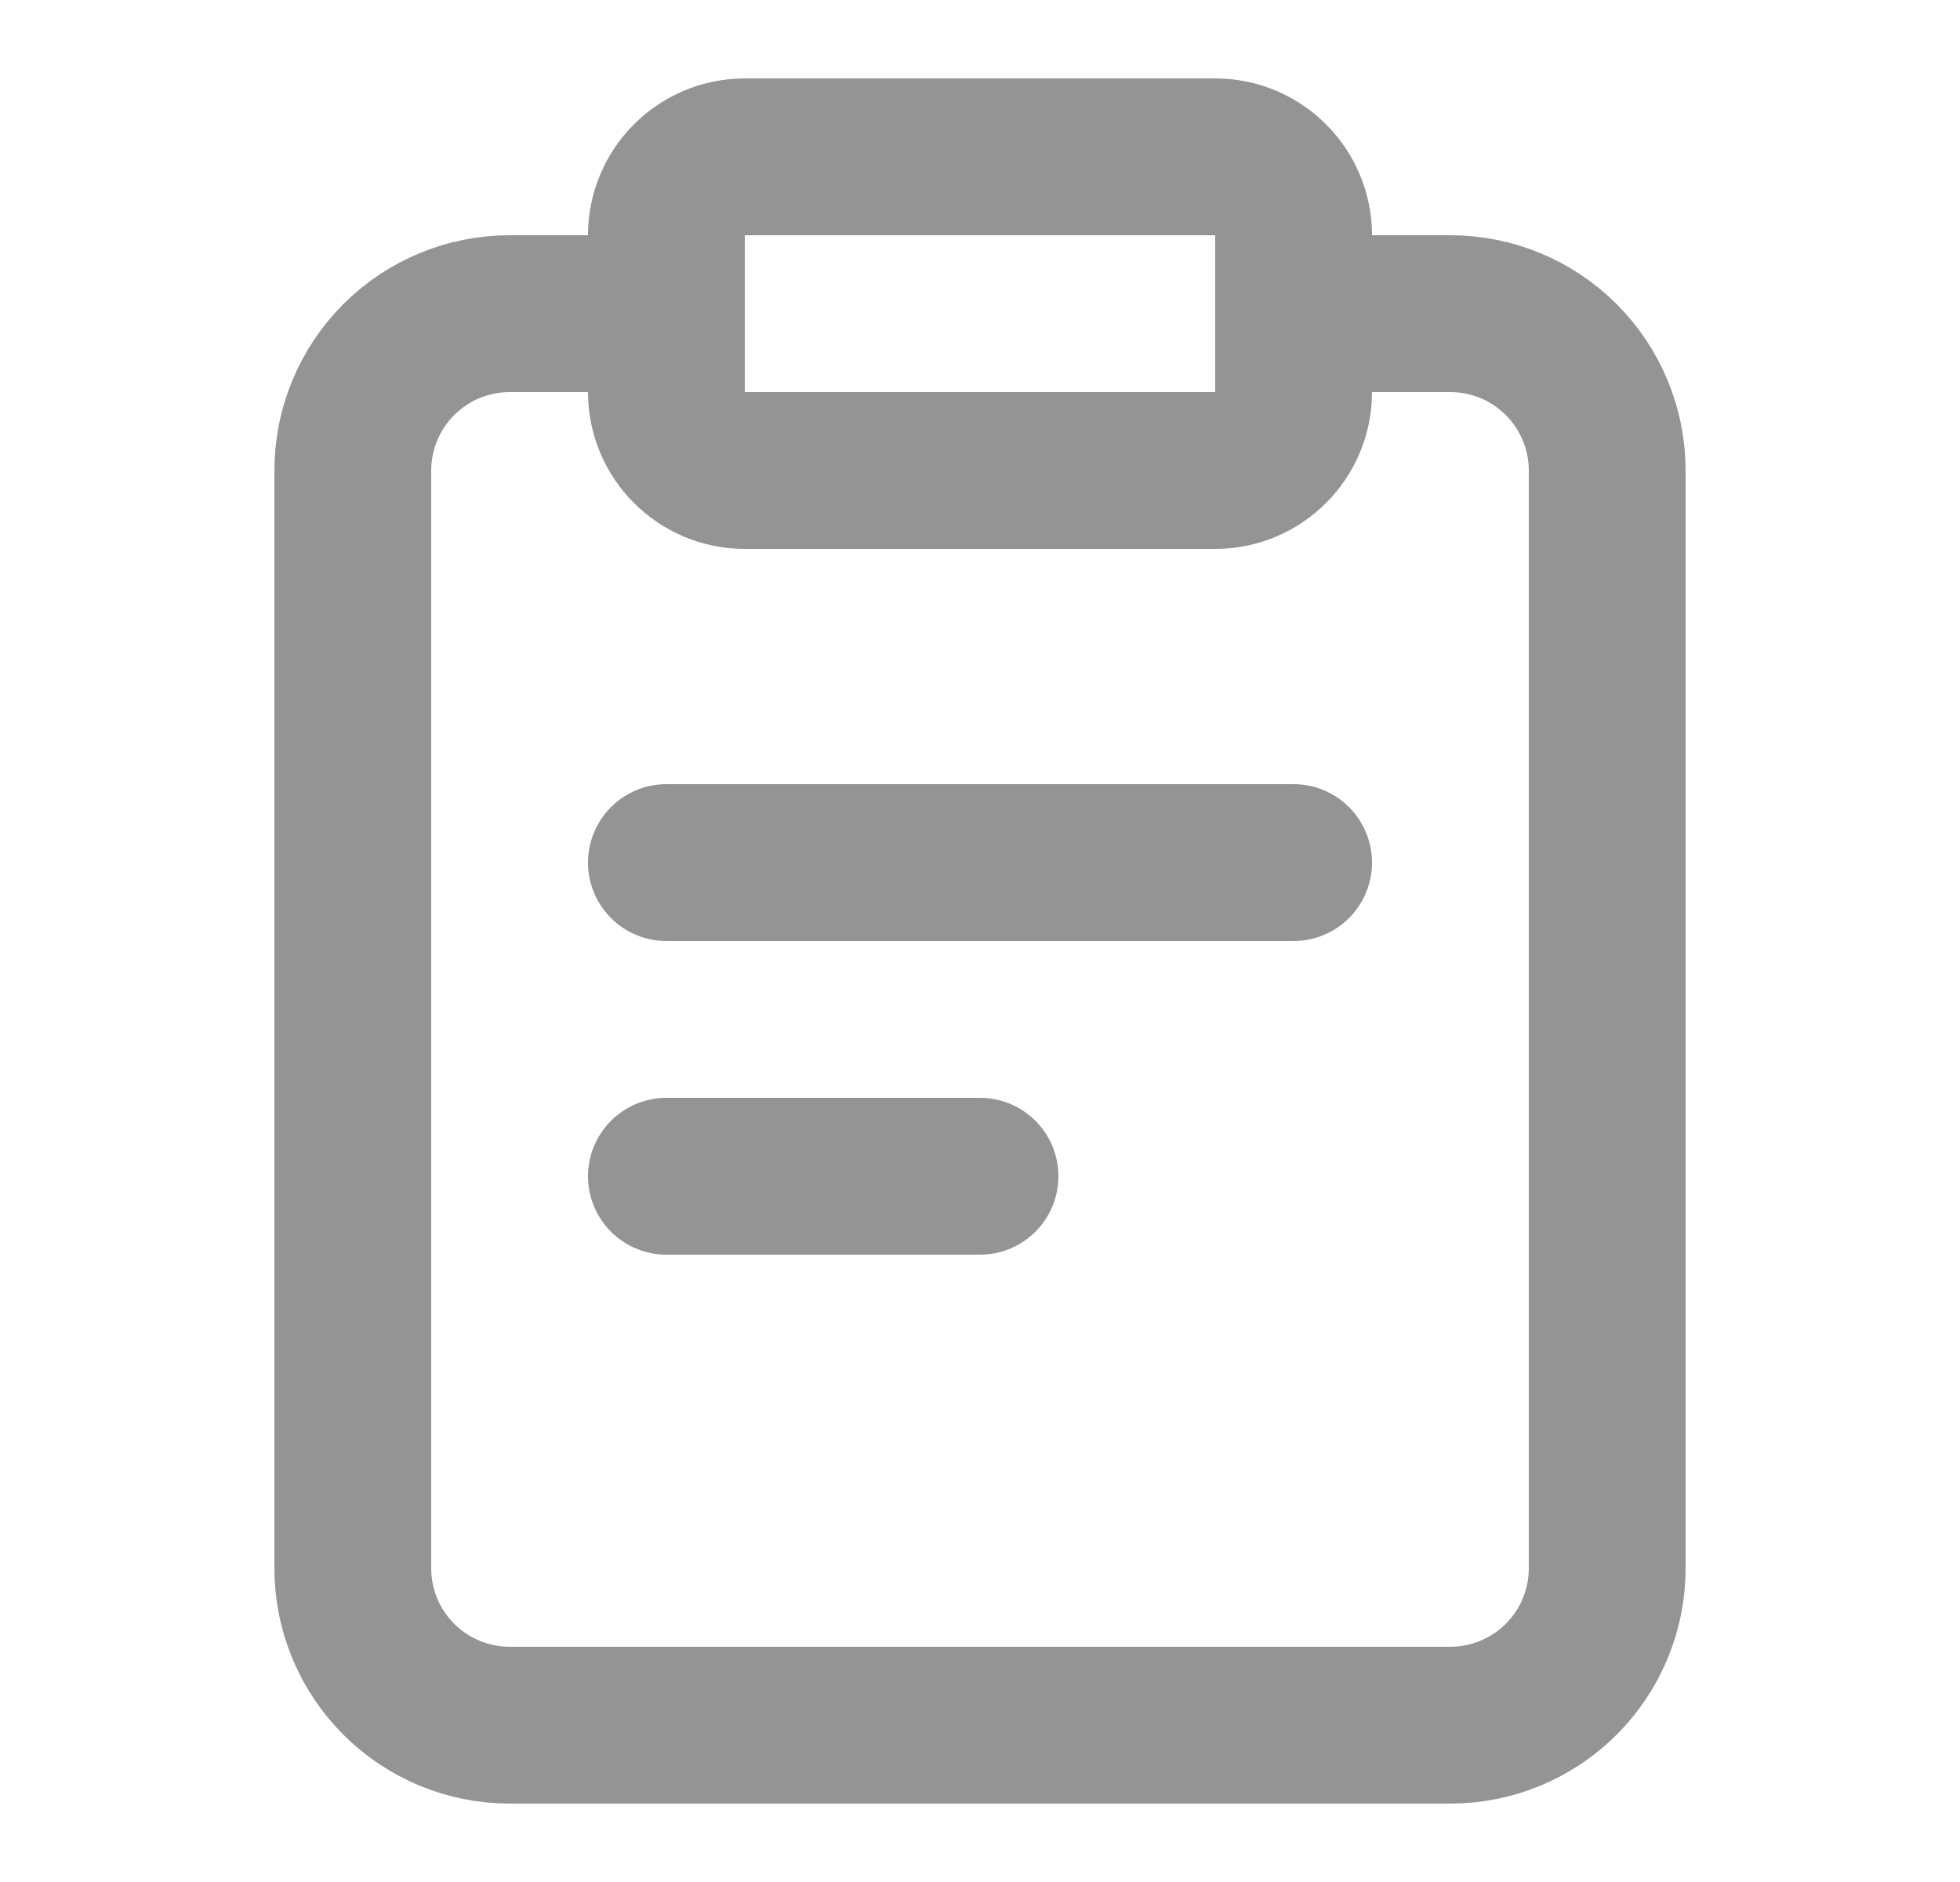 <svg width="25" height="24" viewBox="0 0 25 24" fill="none" xmlns="http://www.w3.org/2000/svg">
<g id="icon-list">
<path id="Vector" d="M16.5 4H18.5C19.03 4 19.539 4.211 19.914 4.586C20.289 4.961 20.5 5.47 20.5 6V20C20.5 20.53 20.289 21.039 19.914 21.414C19.539 21.789 19.03 22 18.5 22H6.5C5.97 22 5.461 21.789 5.086 21.414C4.711 21.039 4.5 20.53 4.5 20V6C4.5 5.47 4.711 4.961 5.086 4.586C5.461 4.211 5.97 4 6.5 4H8.5M8.5 11H16.5M8.5 15H12.5M9.5 2H15.5C16.052 2 16.5 2.448 16.5 3V5C16.5 5.552 16.052 6 15.5 6H9.5C8.948 6 8.5 5.552 8.5 5V3C8.5 2.448 8.948 2 9.5 2Z" stroke="#949494" stroke-width="2" stroke-linecap="round" stroke-linejoin="round"/>
</g>
</svg>